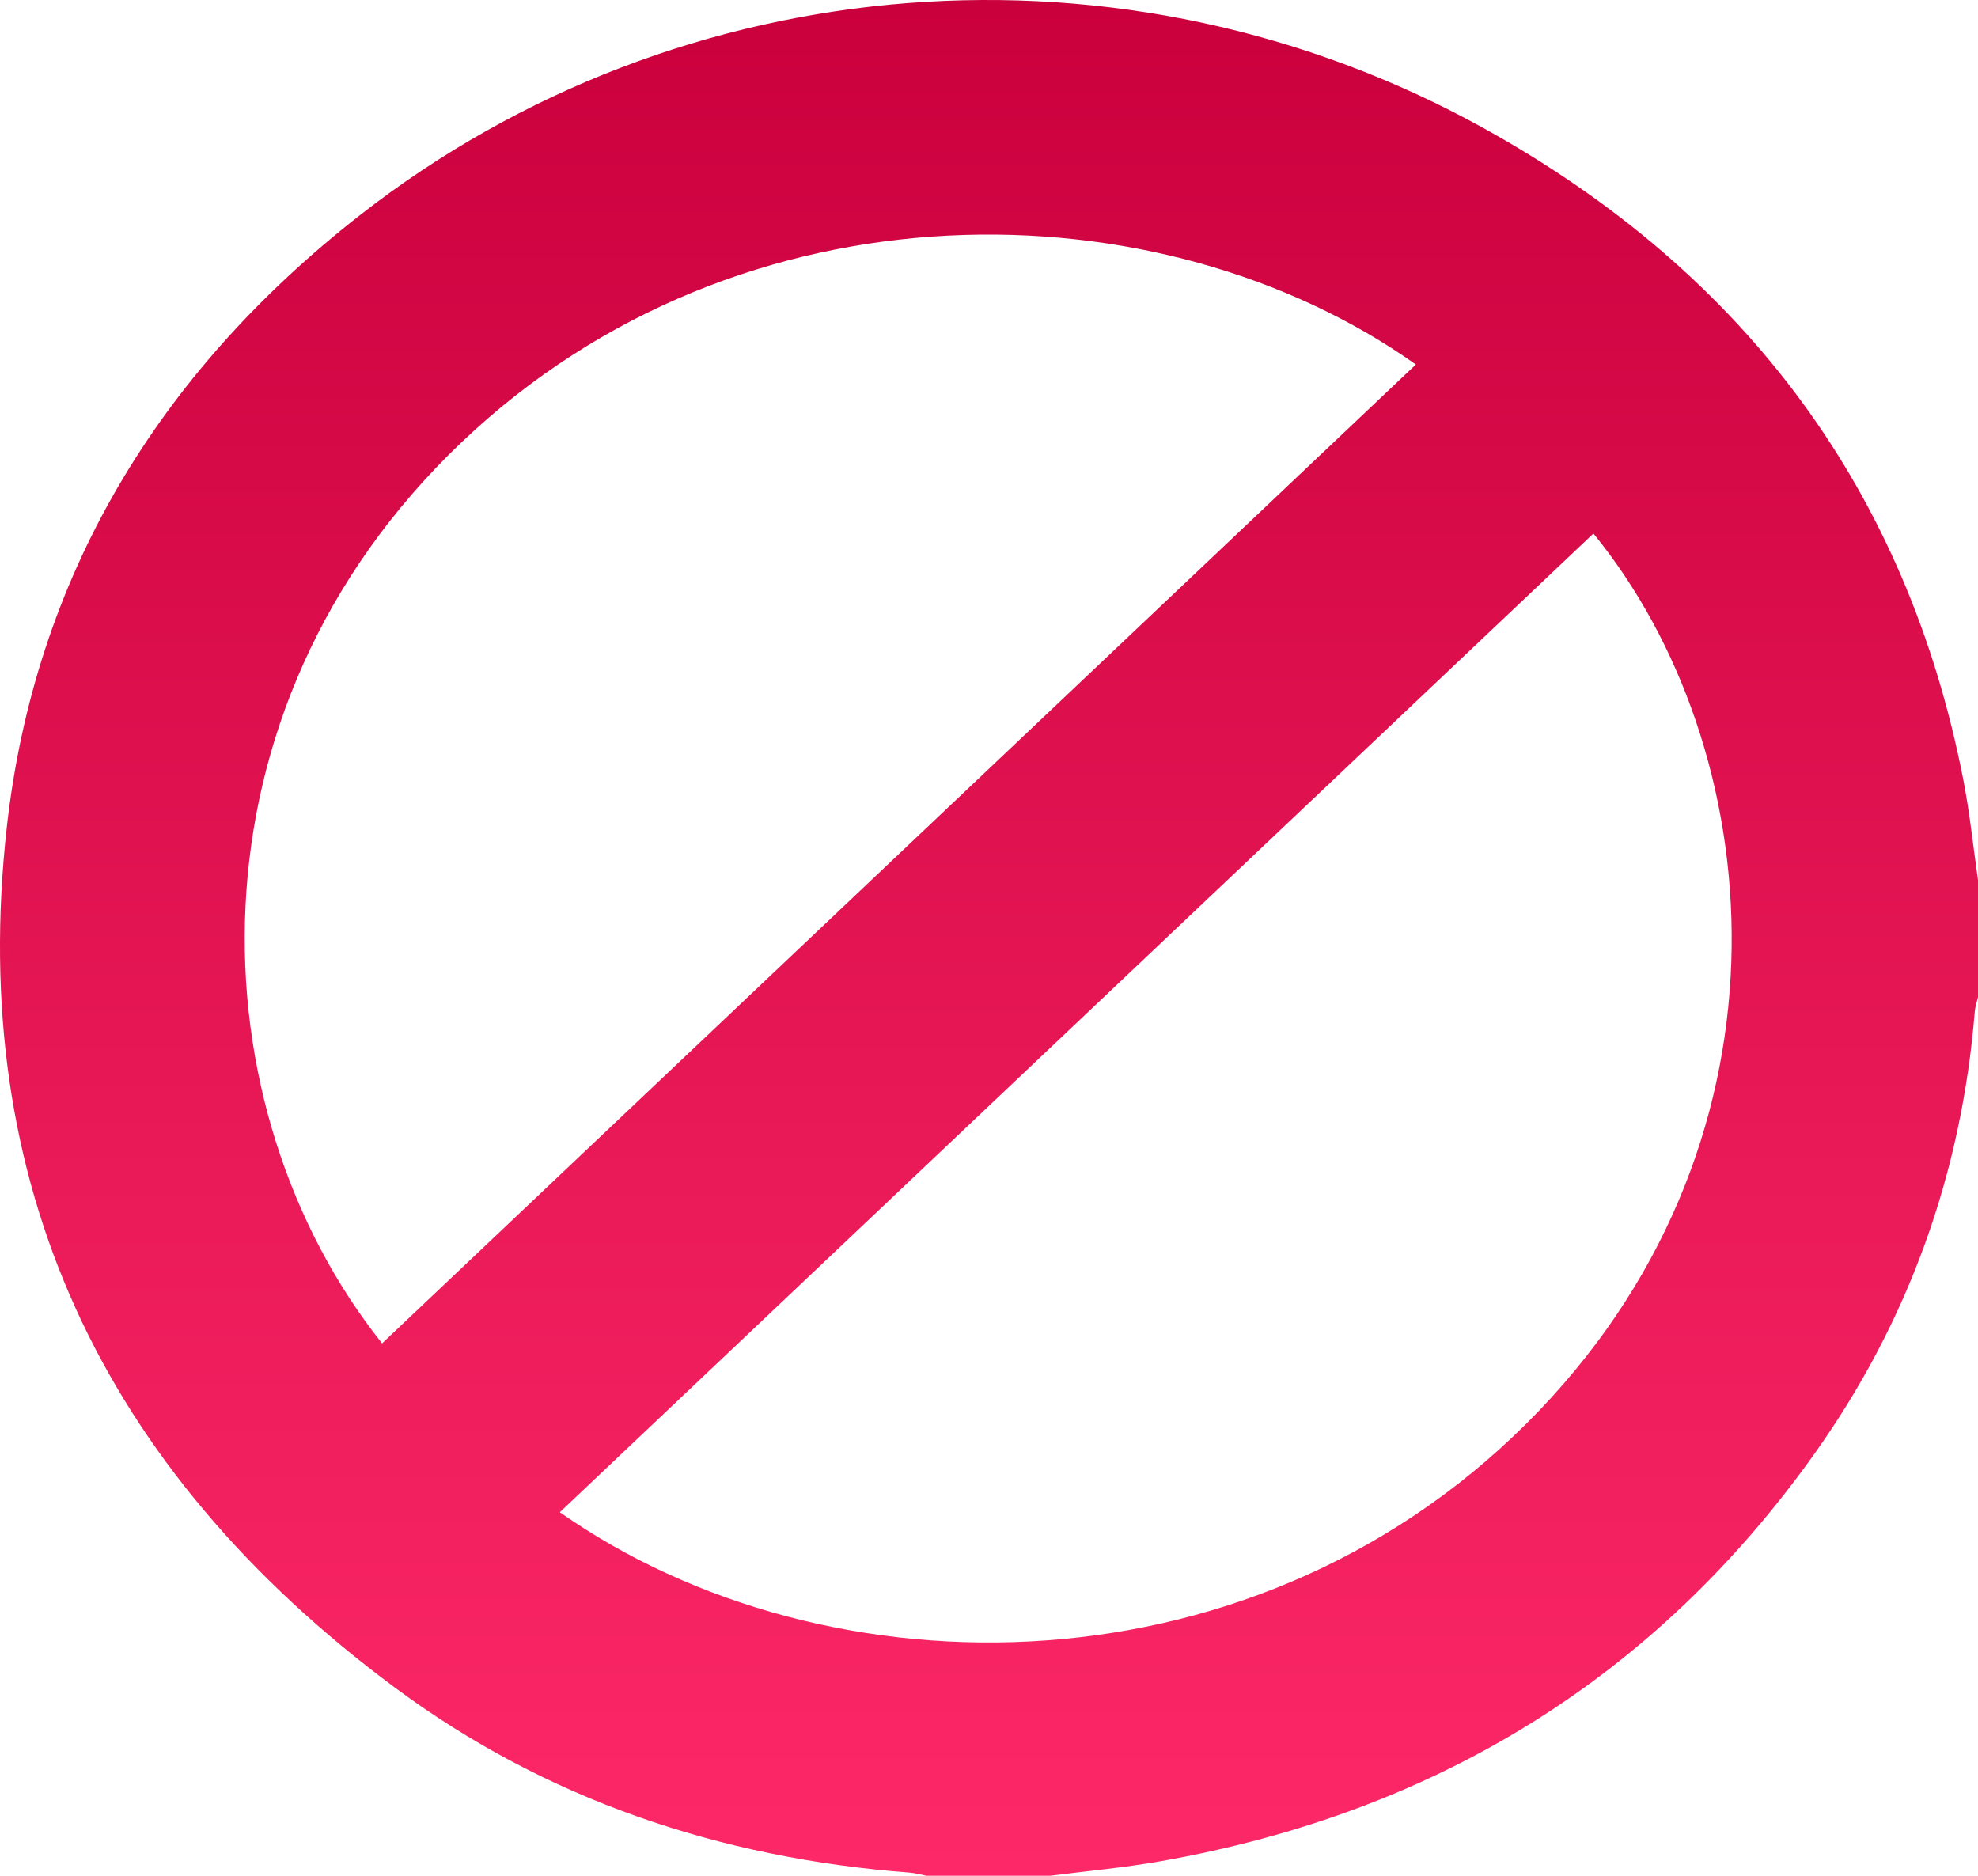 <?xml version="1.0" encoding="UTF-8"?> <svg xmlns="http://www.w3.org/2000/svg" width="116" height="110" viewBox="0 0 116 110" fill="none"><path d="M61.585 110H54.33C54.003 109.937 53.676 109.842 53.346 109.816C42.181 108.968 31.986 105.506 23.18 98.981C5.894 86.172 -1.906 69.28 0.393 48.564C2.014 33.952 9.193 21.92 21.133 12.599C39.952 -2.091 65.98 -4.141 87.04 7.534C102.506 16.107 111.85 28.95 115.128 45.673C115.512 47.635 115.715 49.628 116 51.607V58.476C115.936 58.751 115.836 59.027 115.812 59.305C115.046 68.766 111.95 77.497 106.341 85.349C97.09 98.296 84.326 106.277 68.064 109.148C65.922 109.527 63.744 109.722 61.582 110H61.585ZM22.408 78.779C42.611 59.649 62.83 40.505 83.033 21.375C68.091 10.784 43.505 10.285 27.057 25.947C10.459 41.758 11.446 65.029 22.408 78.779ZM32.831 88.682C48.587 99.741 74.061 99.655 90.275 82.711C105.892 66.389 103.672 43.806 93.446 31.287C73.261 50.4 53.073 69.515 32.831 88.682Z" fill="url(#paint0_linear_1_6141)"></path><defs><linearGradient id="paint0_linear_1_6141" x1="58" y1="0" x2="58" y2="110" gradientUnits="userSpaceOnUse"><stop stop-color="#CA003D"></stop><stop offset="1" stop-color="#FD2868"></stop></linearGradient></defs></svg> 